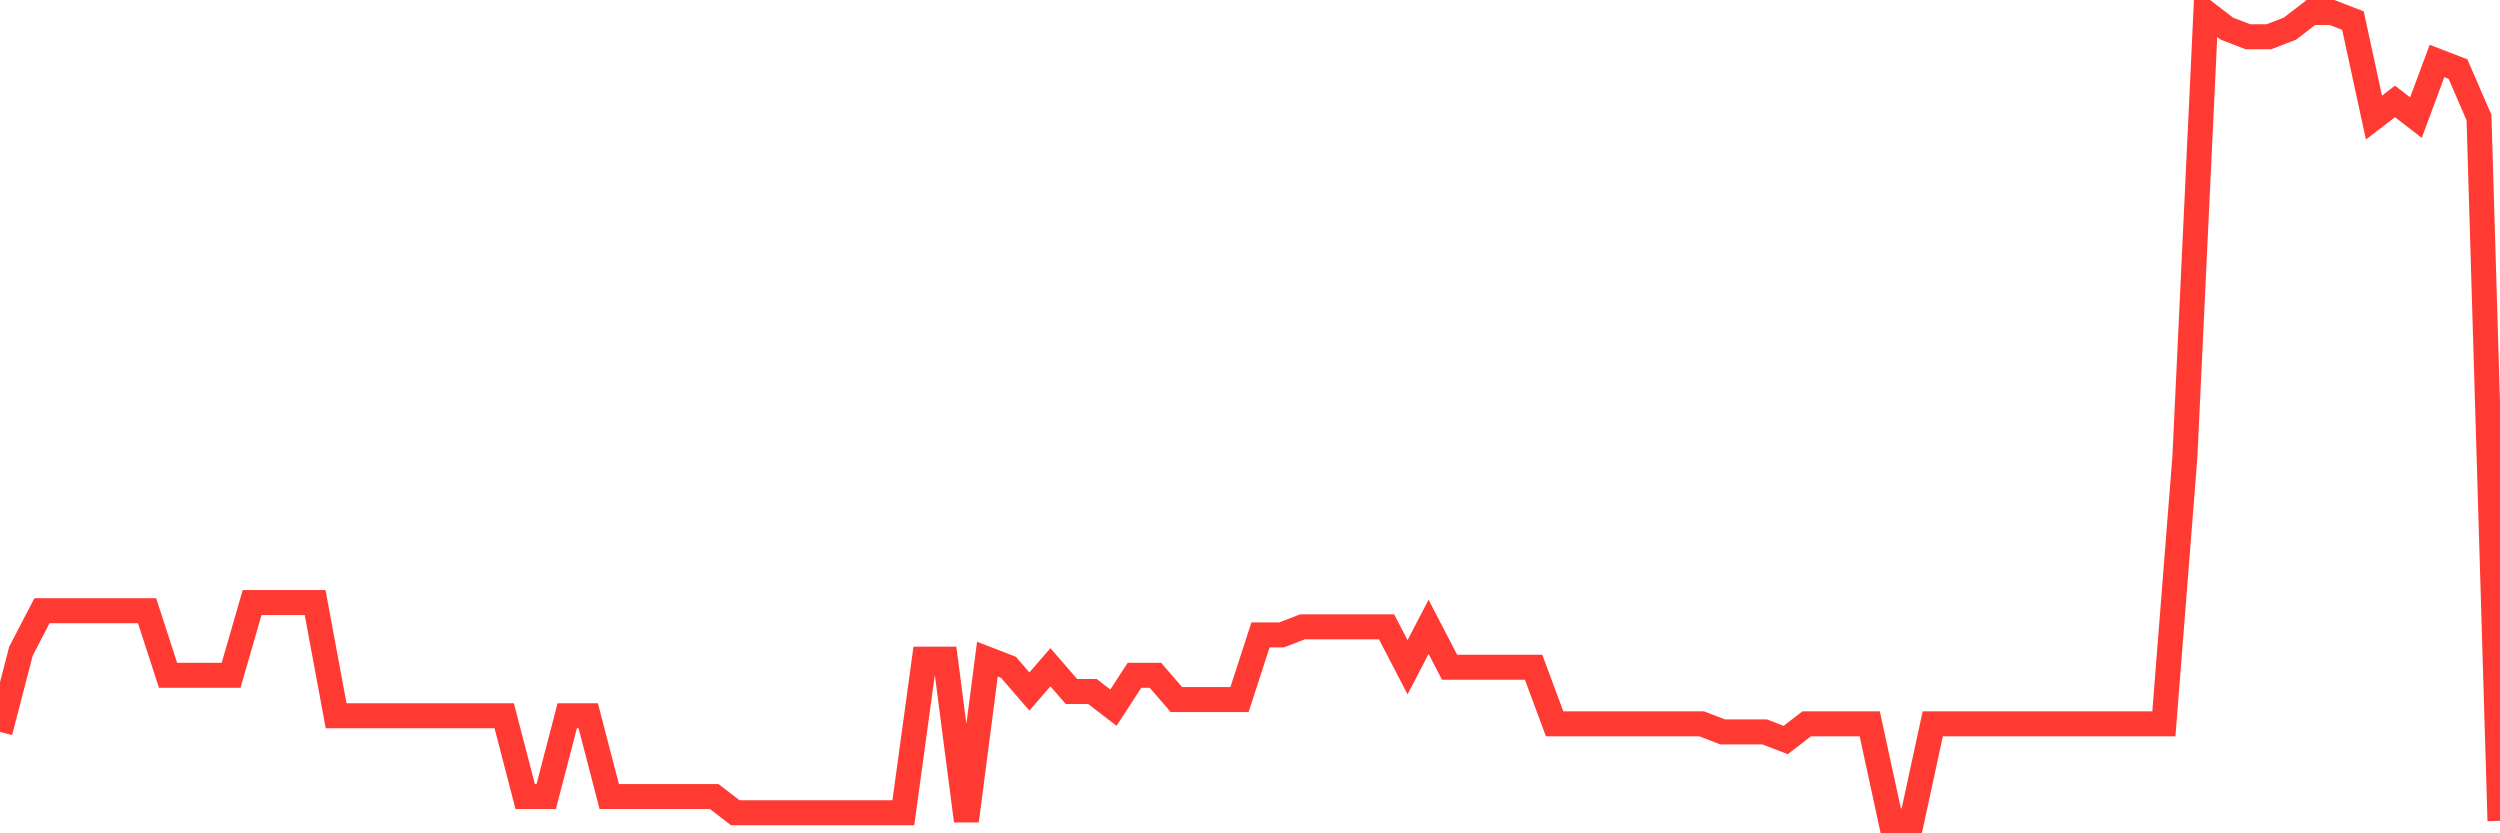 <svg
  xmlns="http://www.w3.org/2000/svg"
  xmlns:xlink="http://www.w3.org/1999/xlink"
  width="120"
  height="40"
  viewBox="0 0 120 40"
  preserveAspectRatio="none"
>
  <polyline
    points="0,35.132 1.008,31.252 2.017,29.312 3.025,29.312 4.034,29.312 5.042,29.312 6.05,29.312 7.059,29.312 8.067,32.416 9.076,32.416 10.084,32.416 11.092,32.416 12.101,28.924 13.109,28.924 14.118,28.924 15.126,28.924 16.134,34.356 17.143,34.356 18.151,34.356 19.16,34.356 20.168,34.356 21.176,34.356 22.185,34.356 23.193,34.356 24.202,34.356 25.21,38.236 26.218,38.236 27.227,34.356 28.235,34.356 29.244,38.236 30.252,38.236 31.261,38.236 32.269,38.236 33.277,38.236 34.286,38.236 35.294,39.012 36.303,39.012 37.311,39.012 38.319,39.012 39.328,39.012 40.336,39.012 41.345,39.012 42.353,39.012 43.361,39.012 44.37,31.64 45.378,31.64 46.387,39.4 47.395,31.64 48.403,32.028 49.412,33.192 50.42,32.028 51.429,33.192 52.437,33.192 53.445,33.968 54.454,32.416 55.462,32.416 56.471,33.58 57.479,33.58 58.487,33.58 59.496,33.58 60.504,30.476 61.513,30.476 62.521,30.088 63.529,30.088 64.538,30.088 65.546,30.088 66.555,30.088 67.563,32.028 68.571,30.088 69.58,32.028 70.588,32.028 71.597,32.028 72.605,32.028 73.613,32.028 74.622,34.744 75.63,34.744 76.639,34.744 77.647,34.744 78.655,34.744 79.664,34.744 80.672,34.744 81.681,34.744 82.689,35.132 83.697,35.132 84.706,35.132 85.714,35.52 86.723,34.744 87.731,34.744 88.739,34.744 89.748,34.744 90.756,39.4 91.765,39.4 92.773,34.744 93.782,34.744 94.79,34.744 95.798,34.744 96.807,34.744 97.815,34.744 98.824,34.744 99.832,34.744 100.84,34.744 101.849,34.744 102.857,34.744 103.866,34.744 104.874,21.94 105.882,0.6 106.891,1.376 107.899,1.764 108.908,1.764 109.916,1.376 110.924,0.6 111.933,0.6 112.941,0.988 113.95,5.644 114.958,4.868 115.966,5.644 116.975,2.928 117.983,3.316 118.992,5.644 120,39.4"
    fill="none"
    stroke="#ff3a33"
    stroke-width="1.2"
  >
  </polyline>
</svg>